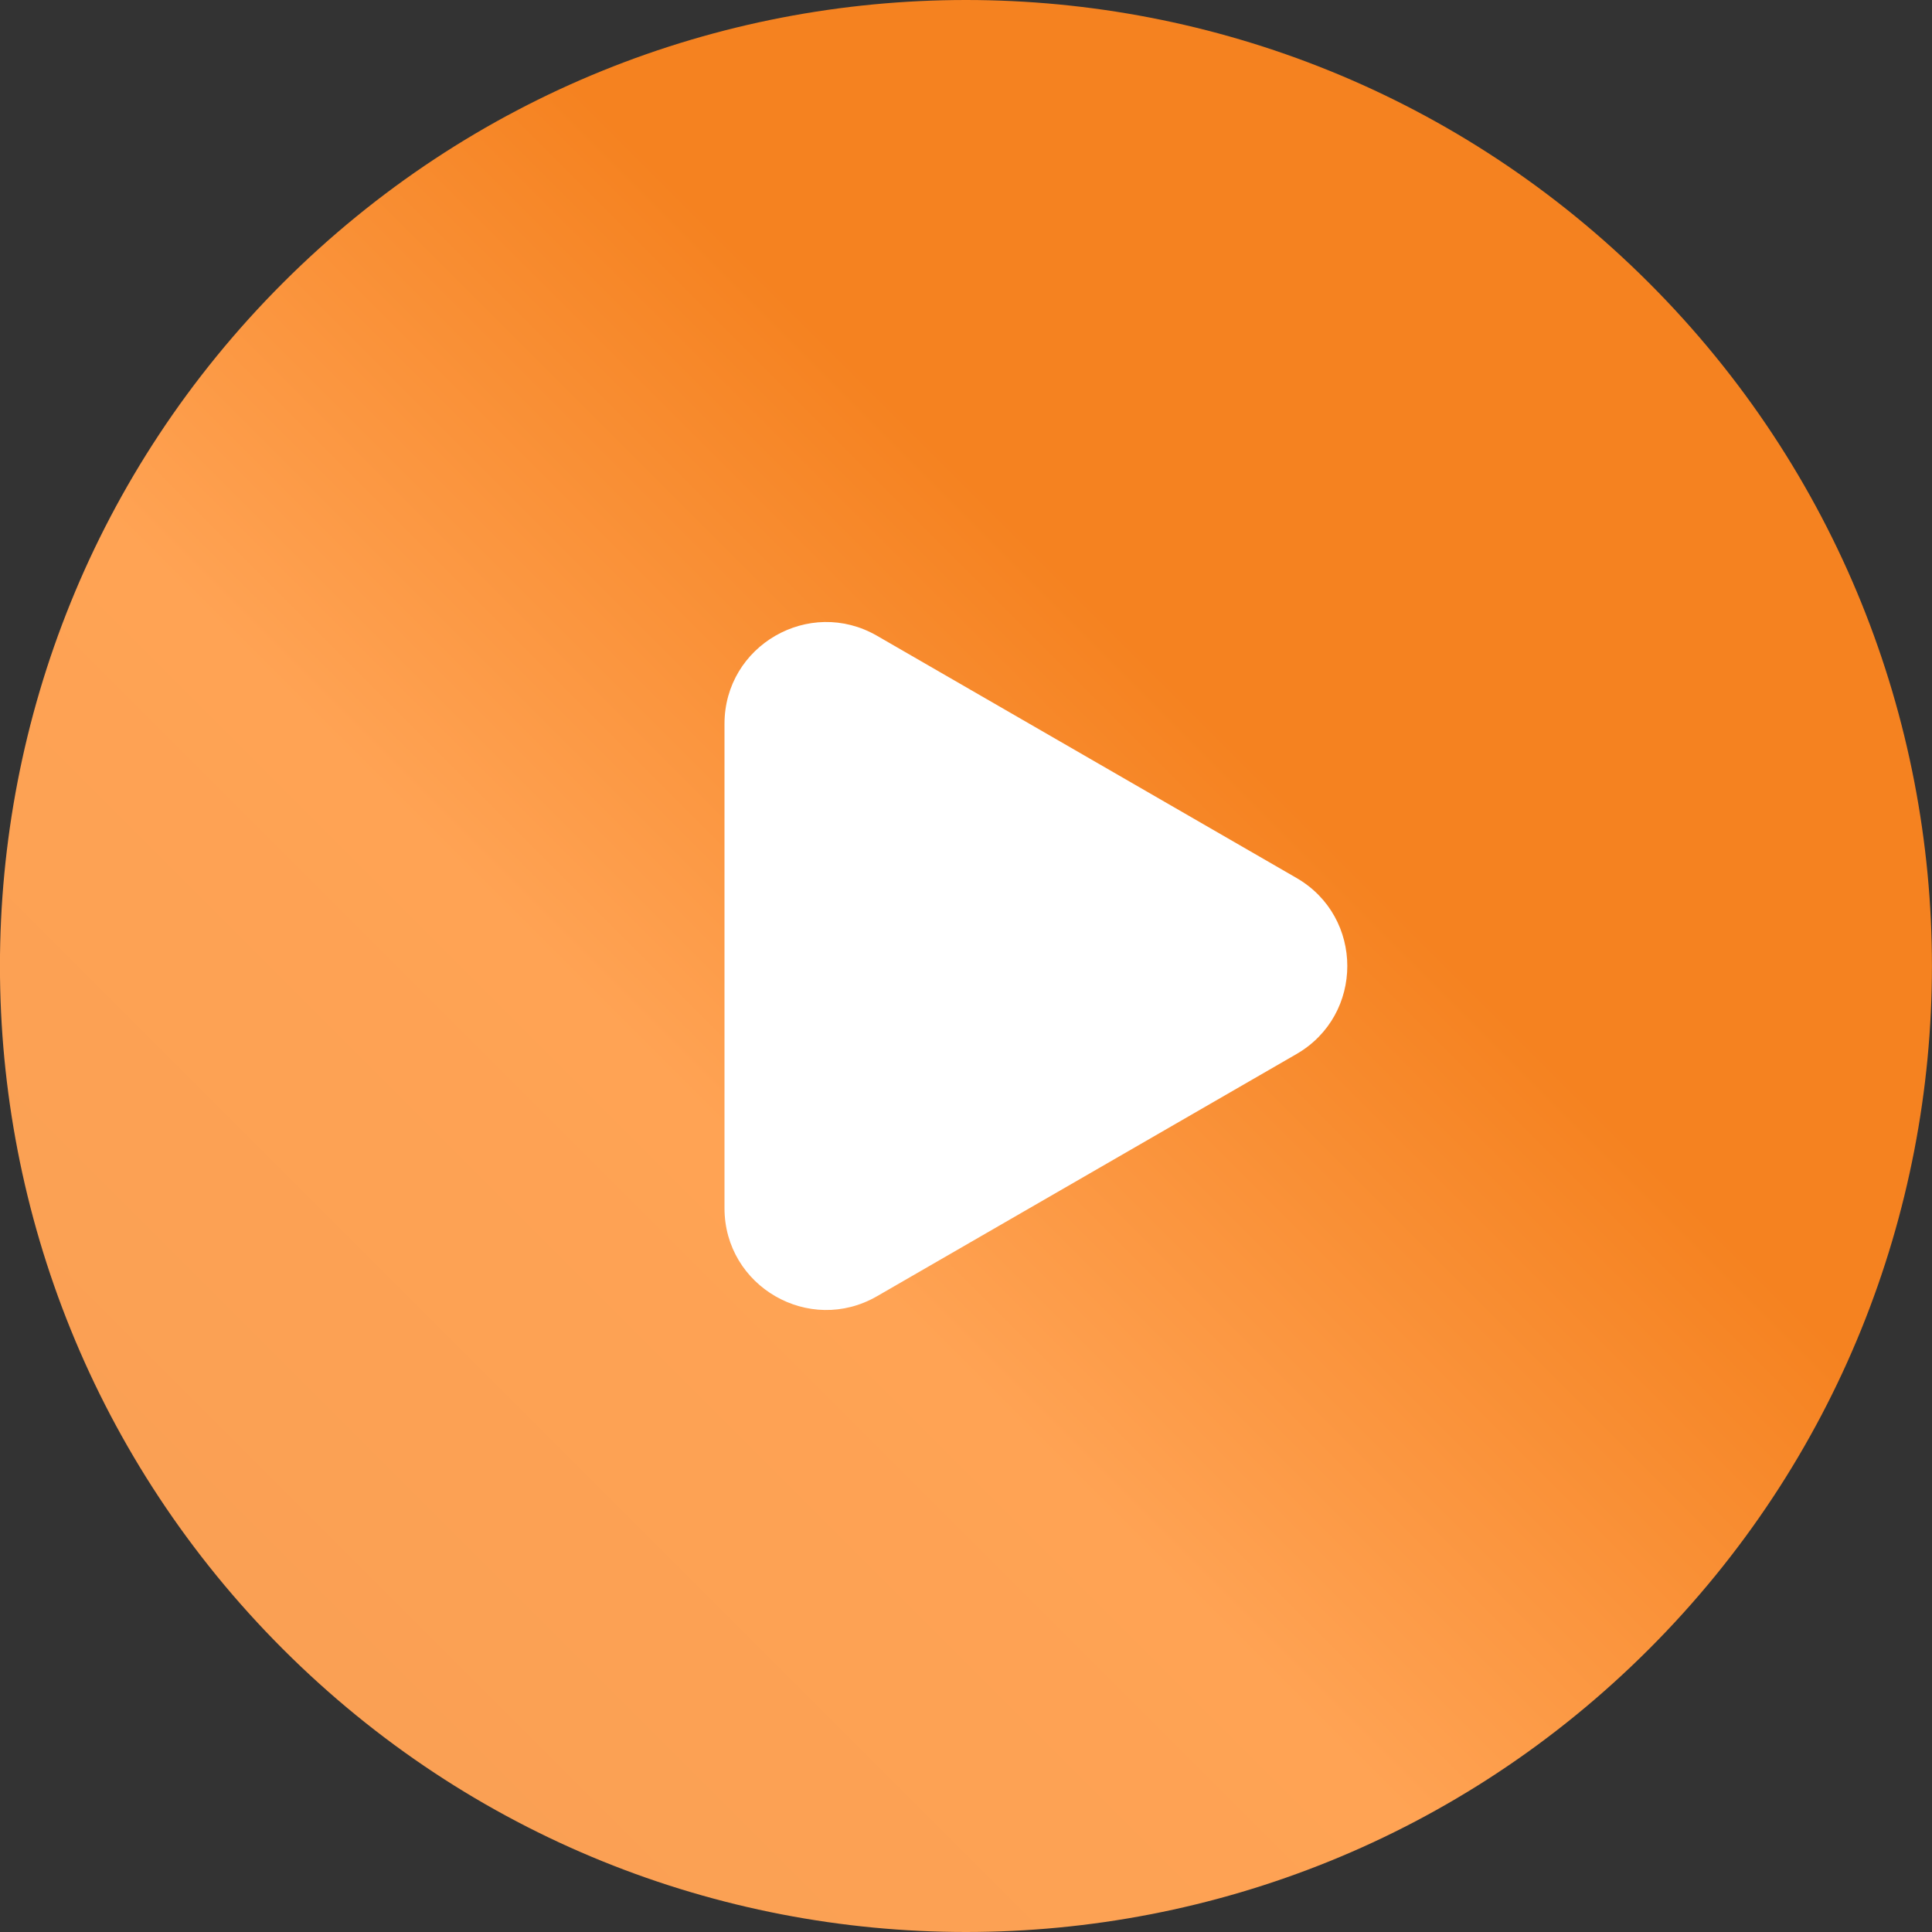 <svg width="38" height="38" viewBox="0 0 38 38" fill="none" xmlns="http://www.w3.org/2000/svg">
<rect x="0" y="0" width="38" height="38" fill="#333333" stroke="none"/>
<g clip-path="url(#clip0_273_20723)">
<path d="M32.434 32.435C39.854 25.015 39.854 12.985 32.434 5.565C25.014 -1.855 12.984 -1.855 5.564 5.565C-1.856 12.985 -1.856 25.015 5.564 32.435C12.984 39.855 25.014 39.855 32.434 32.435Z" fill="url(#paint0_linear_273_20723)"/>
<path d="M25.5 17.268C26.833 18.038 26.833 19.962 25.5 20.732L17.25 25.495C15.917 26.265 14.25 25.303 14.25 23.763L14.25 14.237C14.25 12.697 15.917 11.735 17.25 12.505L25.5 17.268Z" fill="white"/>
</g>
<defs>
<linearGradient id="paint0_linear_273_20723" x1="5.563" y1="32.435" x2="32.434" y2="5.564" gradientUnits="userSpaceOnUse">
<stop stop-color="#FAA054"/>
<stop offset="0.35" stop-color="#FFA354"/>
<stop offset="0.68" stop-color="#F58220"/>
<stop offset="0.99" stop-color="#F58220"/>
</linearGradient>
<clipPath id="clip0_273_20723">
<rect width="38" height="38" fill="white"/>
</clipPath>
</defs>
</svg>
